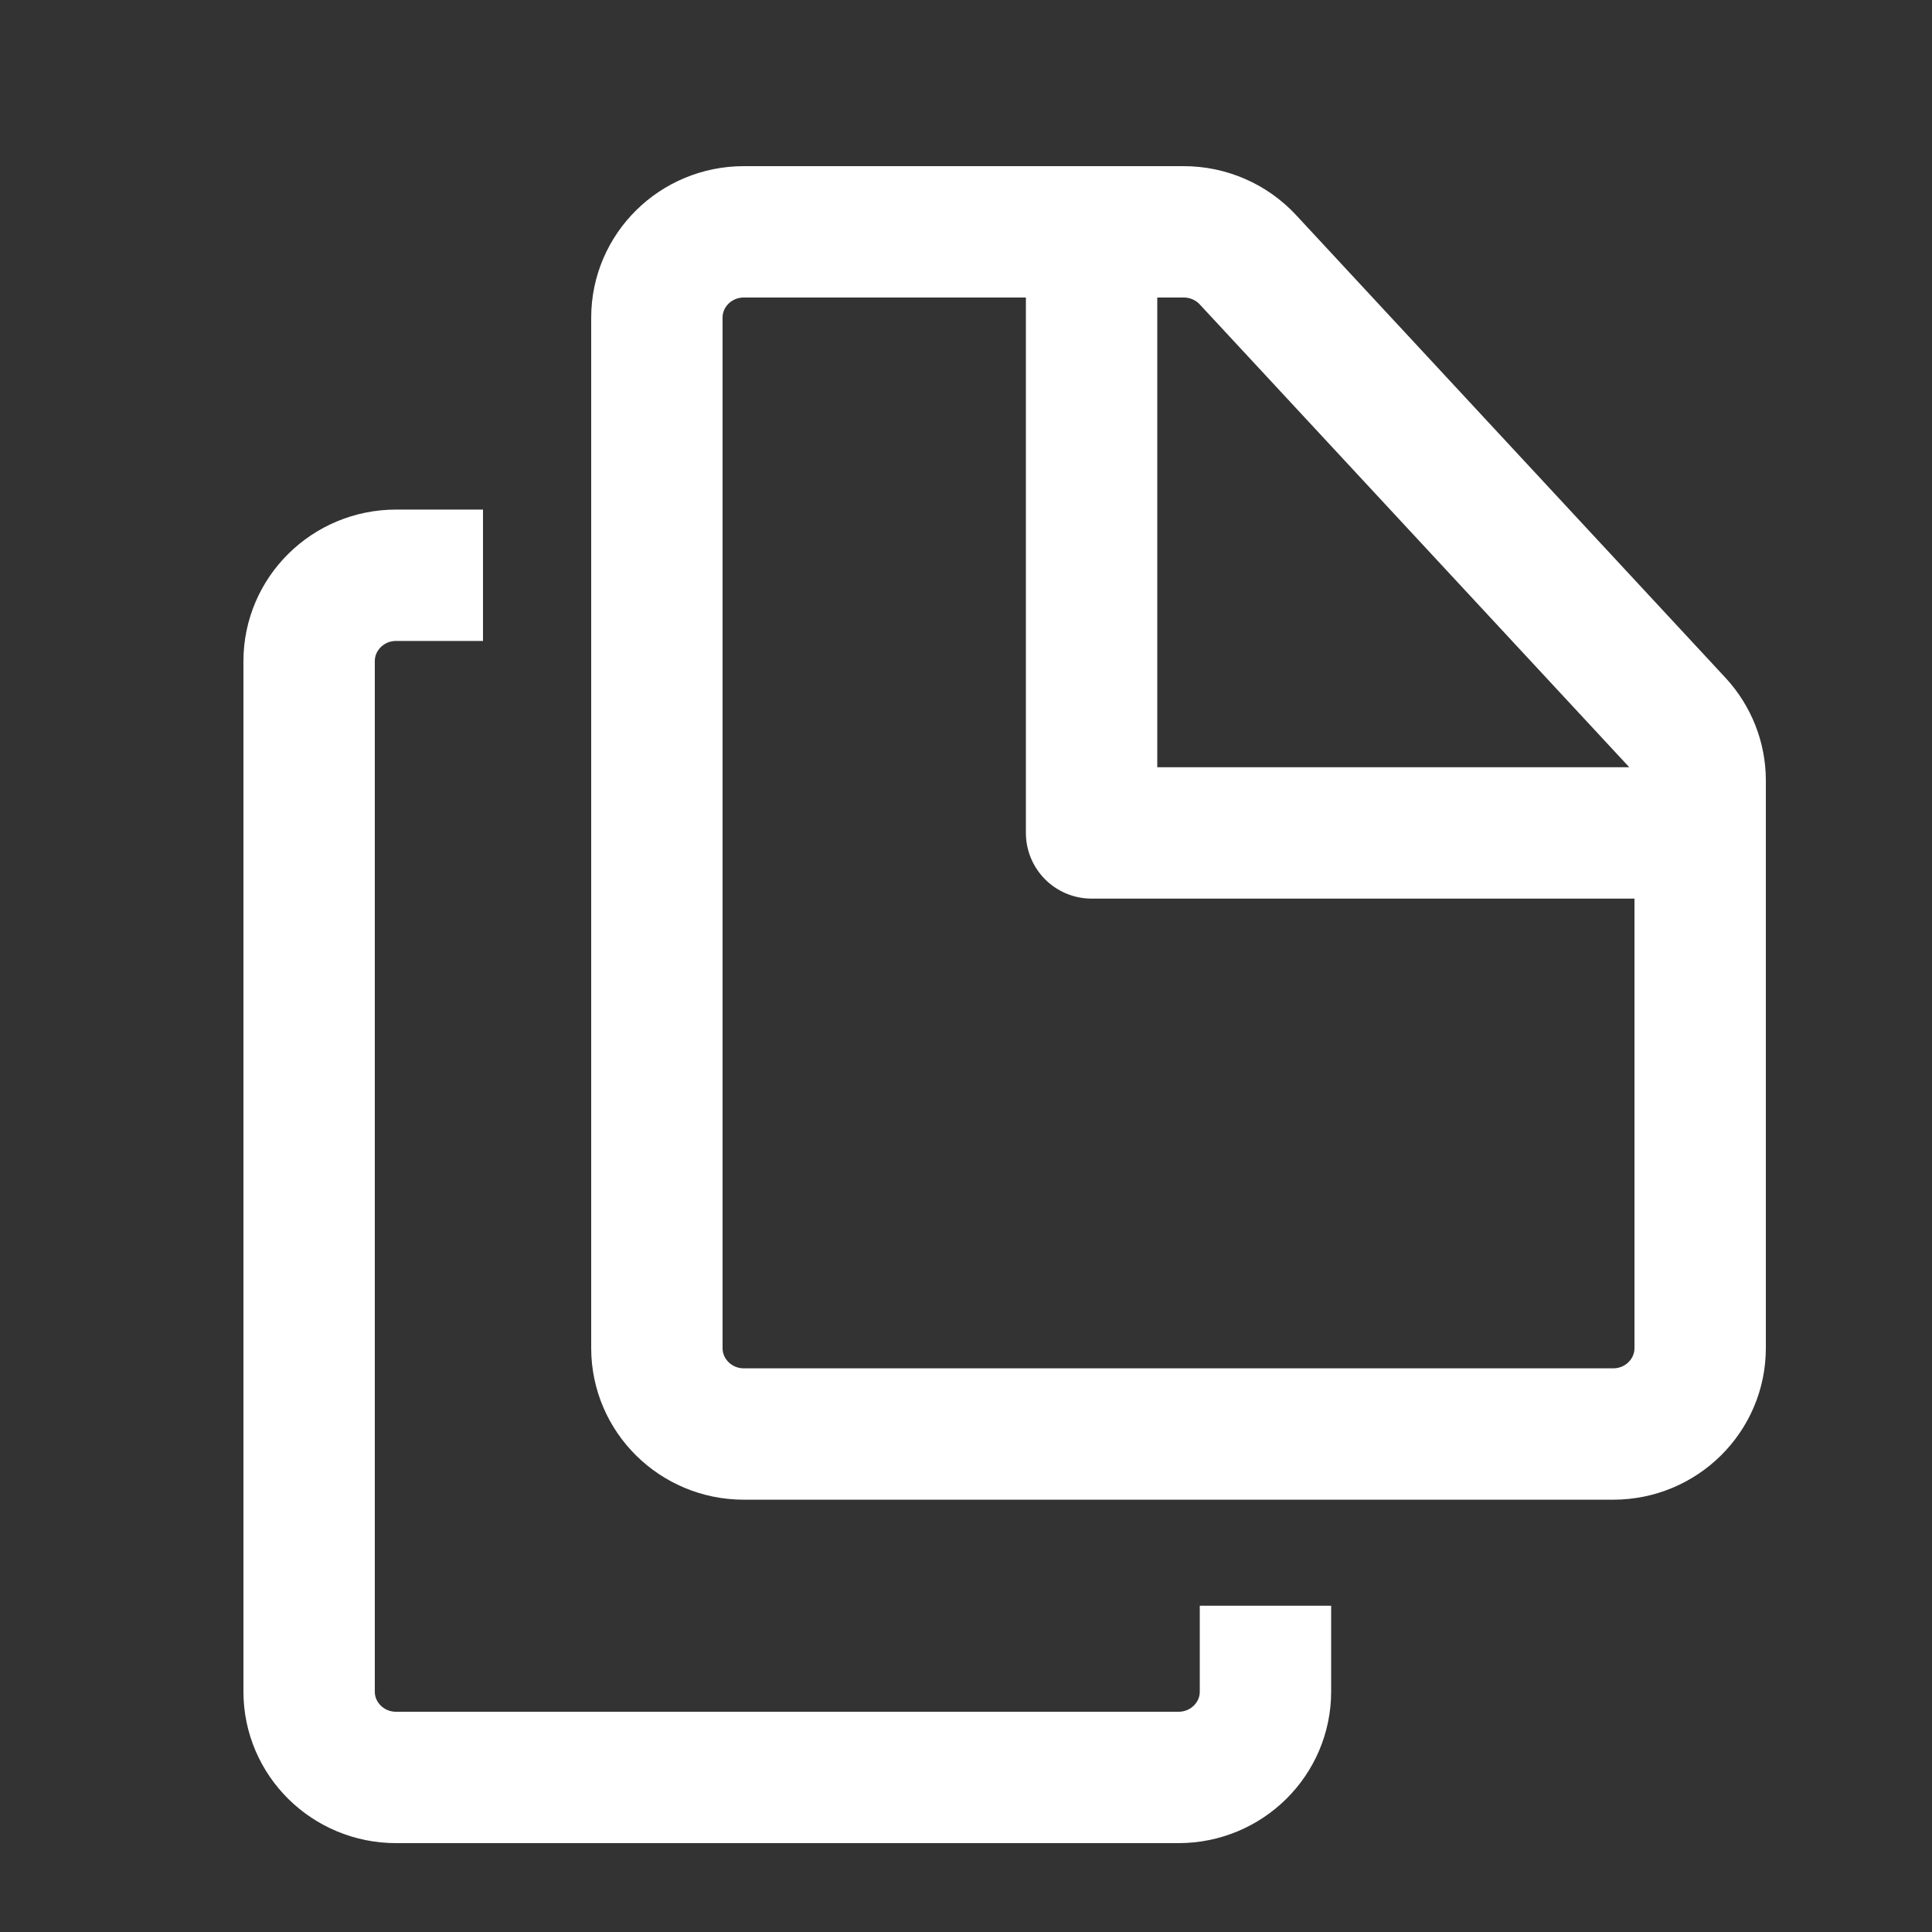 <?xml version="1.0" encoding="UTF-8"?>
<svg width="25px" height="25px" viewBox="0 0 25 25" version="1.1" xmlns="http://www.w3.org/2000/svg" xmlns:xlink="http://www.w3.org/1999/xlink">
    <rect x="0" y="0" width="25" height="25" fill="#333333" stroke="none"/>
    <title>home-control-document</title>
    <g id="Page-1" stroke="none" stroke-width="1" fill="none" fill-rule="evenodd">
        <g id="home-control-document">
            <path d="M14.125,3 L14.125,10.778 L22,10.778 M6.25,7.444 L5.125,7.444 C4.504,7.444 4,7.942 4,8.556 L4,21.889 C4,22.503 4.504,23 5.125,23 L15.25,23 C15.871,23 16.375,22.503 16.375,21.889 L16.375,20.778 M8.5,4.111 L8.5,17.444 C8.5,18.058 9.004,18.556 9.625,18.556 L20.875,18.556 C21.496,18.556 22,18.058 22,17.444 L22,10.099 C22,9.821 21.894,9.553 21.704,9.348 L16.147,3.36 C15.934,3.131 15.633,3 15.318,3 L9.625,3 C9.004,3 8.5,3.497 8.5,4.111 Z" id="Shape" stroke="#FFFFFF" stroke-width="1.7" stroke-linejoin="round"></path>
            <rect id="ViewBox" x="0" y="0" width="25" height="25"></rect>
        </g>
    </g>
</svg>